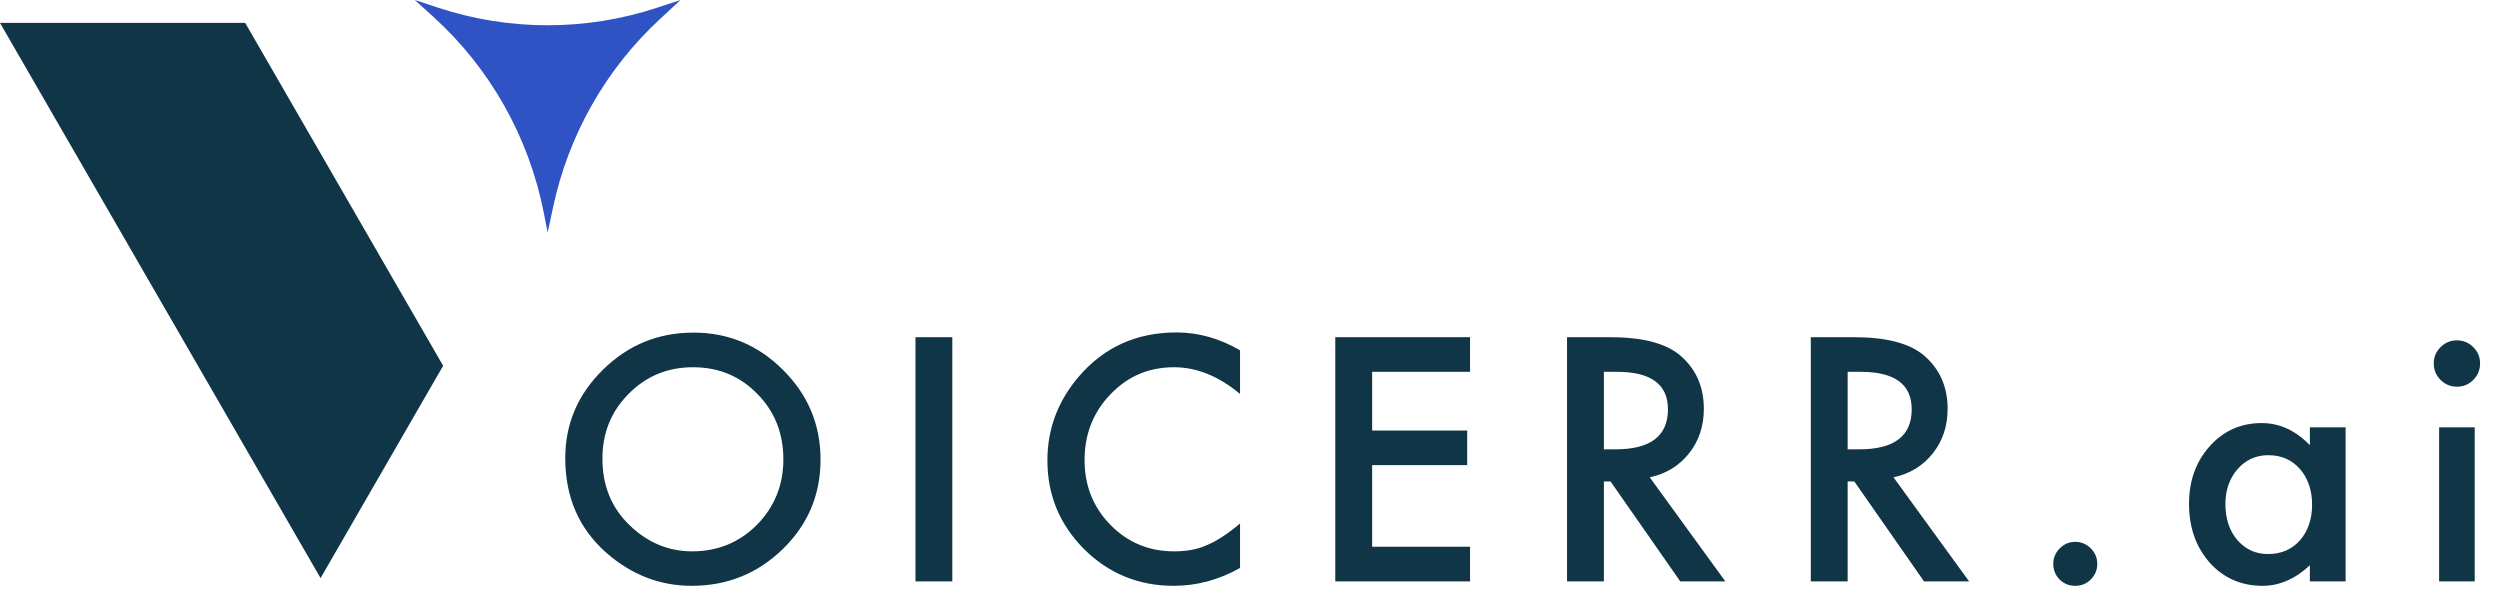 <svg width="301" height="71" viewBox="0 0 301 71" fill="none" xmlns="http://www.w3.org/2000/svg">
<path d="M68.057 55.166C68.057 51.027 69.574 47.472 72.608 44.502C75.629 41.531 79.26 40.045 83.501 40.045C87.69 40.045 91.283 41.544 94.279 44.54C97.288 47.536 98.792 51.135 98.792 55.337C98.792 59.565 97.281 63.151 94.26 66.096C91.226 69.054 87.563 70.533 83.272 70.533C79.476 70.533 76.067 69.219 73.046 66.591C69.72 63.684 68.057 59.876 68.057 55.166ZM72.532 55.223C72.532 58.473 73.624 61.145 75.807 63.24C77.978 65.335 80.485 66.382 83.329 66.382C86.414 66.382 89.017 65.315 91.137 63.183C93.257 61.024 94.317 58.397 94.317 55.299C94.317 52.163 93.269 49.535 91.175 47.415C89.093 45.282 86.516 44.216 83.443 44.216C80.384 44.216 77.8 45.282 75.693 47.415C73.585 49.523 72.532 52.125 72.532 55.223ZM114.659 40.598V70H110.222V40.598H114.659ZM149.302 42.178V47.434C146.737 45.289 144.084 44.216 141.342 44.216C138.32 44.216 135.775 45.301 133.705 47.472C131.623 49.63 130.582 52.271 130.582 55.394C130.582 58.479 131.623 61.081 133.705 63.202C135.787 65.322 138.339 66.382 141.361 66.382C142.922 66.382 144.249 66.128 145.341 65.62C145.95 65.366 146.578 65.023 147.226 64.592C147.886 64.16 148.578 63.64 149.302 63.03V68.381C146.763 69.816 144.096 70.533 141.304 70.533C137.101 70.533 133.515 69.067 130.544 66.134C127.586 63.176 126.107 59.609 126.107 55.432C126.107 51.687 127.345 48.348 129.821 45.416C132.867 41.823 136.809 40.026 141.646 40.026C144.287 40.026 146.839 40.744 149.302 42.178ZM176.994 44.768H165.206V51.833H176.651V56.003H165.206V65.83H176.994V70H160.769V40.598H176.994V44.768ZM198.63 57.47L207.733 70H202.306L193.908 57.965H193.108V70H188.671V40.598H193.87C197.754 40.598 200.56 41.328 202.287 42.788C204.191 44.413 205.143 46.558 205.143 49.224C205.143 51.306 204.546 53.096 203.353 54.594C202.16 56.092 200.586 57.051 198.63 57.47ZM193.108 54.099H194.517C198.719 54.099 200.82 52.493 200.82 49.281C200.82 46.273 198.776 44.768 194.689 44.768H193.108V54.099ZM227.979 57.47L237.082 70H231.655L223.257 57.965H222.457V70H218.02V40.598H223.219C227.104 40.598 229.909 41.328 231.636 42.788C233.54 44.413 234.492 46.558 234.492 49.224C234.492 51.306 233.896 53.096 232.702 54.594C231.509 56.092 229.935 57.051 227.979 57.47ZM222.457 54.099H223.866C228.068 54.099 230.169 52.493 230.169 49.281C230.169 46.273 228.125 44.768 224.038 44.768H222.457V54.099ZM247.217 67.867C247.217 67.156 247.477 66.54 247.997 66.02C248.518 65.499 249.14 65.239 249.864 65.239C250.587 65.239 251.209 65.499 251.73 66.02C252.25 66.54 252.511 67.163 252.511 67.886C252.511 68.623 252.25 69.251 251.73 69.772C251.222 70.279 250.6 70.533 249.864 70.533C249.115 70.533 248.486 70.279 247.978 69.772C247.471 69.264 247.217 68.629 247.217 67.867ZM278.108 51.452H282.412V70H278.108V68.058C276.344 69.708 274.446 70.533 272.414 70.533C269.85 70.533 267.73 69.606 266.054 67.753C264.391 65.861 263.559 63.5 263.559 60.669C263.559 57.889 264.391 55.572 266.054 53.718C267.717 51.865 269.799 50.938 272.3 50.938C274.458 50.938 276.394 51.827 278.108 53.604V51.452ZM267.939 60.669C267.939 62.446 268.415 63.894 269.367 65.011C270.345 66.141 271.576 66.706 273.062 66.706C274.649 66.706 275.931 66.16 276.908 65.068C277.886 63.938 278.375 62.503 278.375 60.764C278.375 59.025 277.886 57.59 276.908 56.46C275.931 55.356 274.661 54.804 273.1 54.804C271.627 54.804 270.396 55.362 269.406 56.48C268.428 57.609 267.939 59.006 267.939 60.669ZM297.955 51.452V70H293.67V51.452H297.955ZM293.023 43.74C293.023 42.991 293.296 42.343 293.842 41.797C294.387 41.252 295.041 40.978 295.803 40.978C296.577 40.978 297.238 41.252 297.783 41.797C298.329 42.331 298.602 42.984 298.602 43.759C298.602 44.533 298.329 45.193 297.783 45.739C297.25 46.285 296.596 46.558 295.822 46.558C295.048 46.558 294.387 46.285 293.842 45.739C293.296 45.193 293.023 44.527 293.023 43.74Z" fill="#0F3547"/>
<path d="M53.355 44.037L38.596 69.605L0 2.757H29.522L53.355 44.037Z" fill="#0F3547"/>
<path d="M65.937 28L65.479 25.655C63.689 16.508 59.001 8.197 52.125 1.978L49.937 1.47395e-06L52.781 0.935C61.331 3.746 70.543 3.746 79.094 0.935L81.937 -1.32358e-06L79.423 2.329C72.939 8.335 68.458 16.226 66.598 24.913L65.937 28Z" fill="#2F52C5"/>
</svg>
